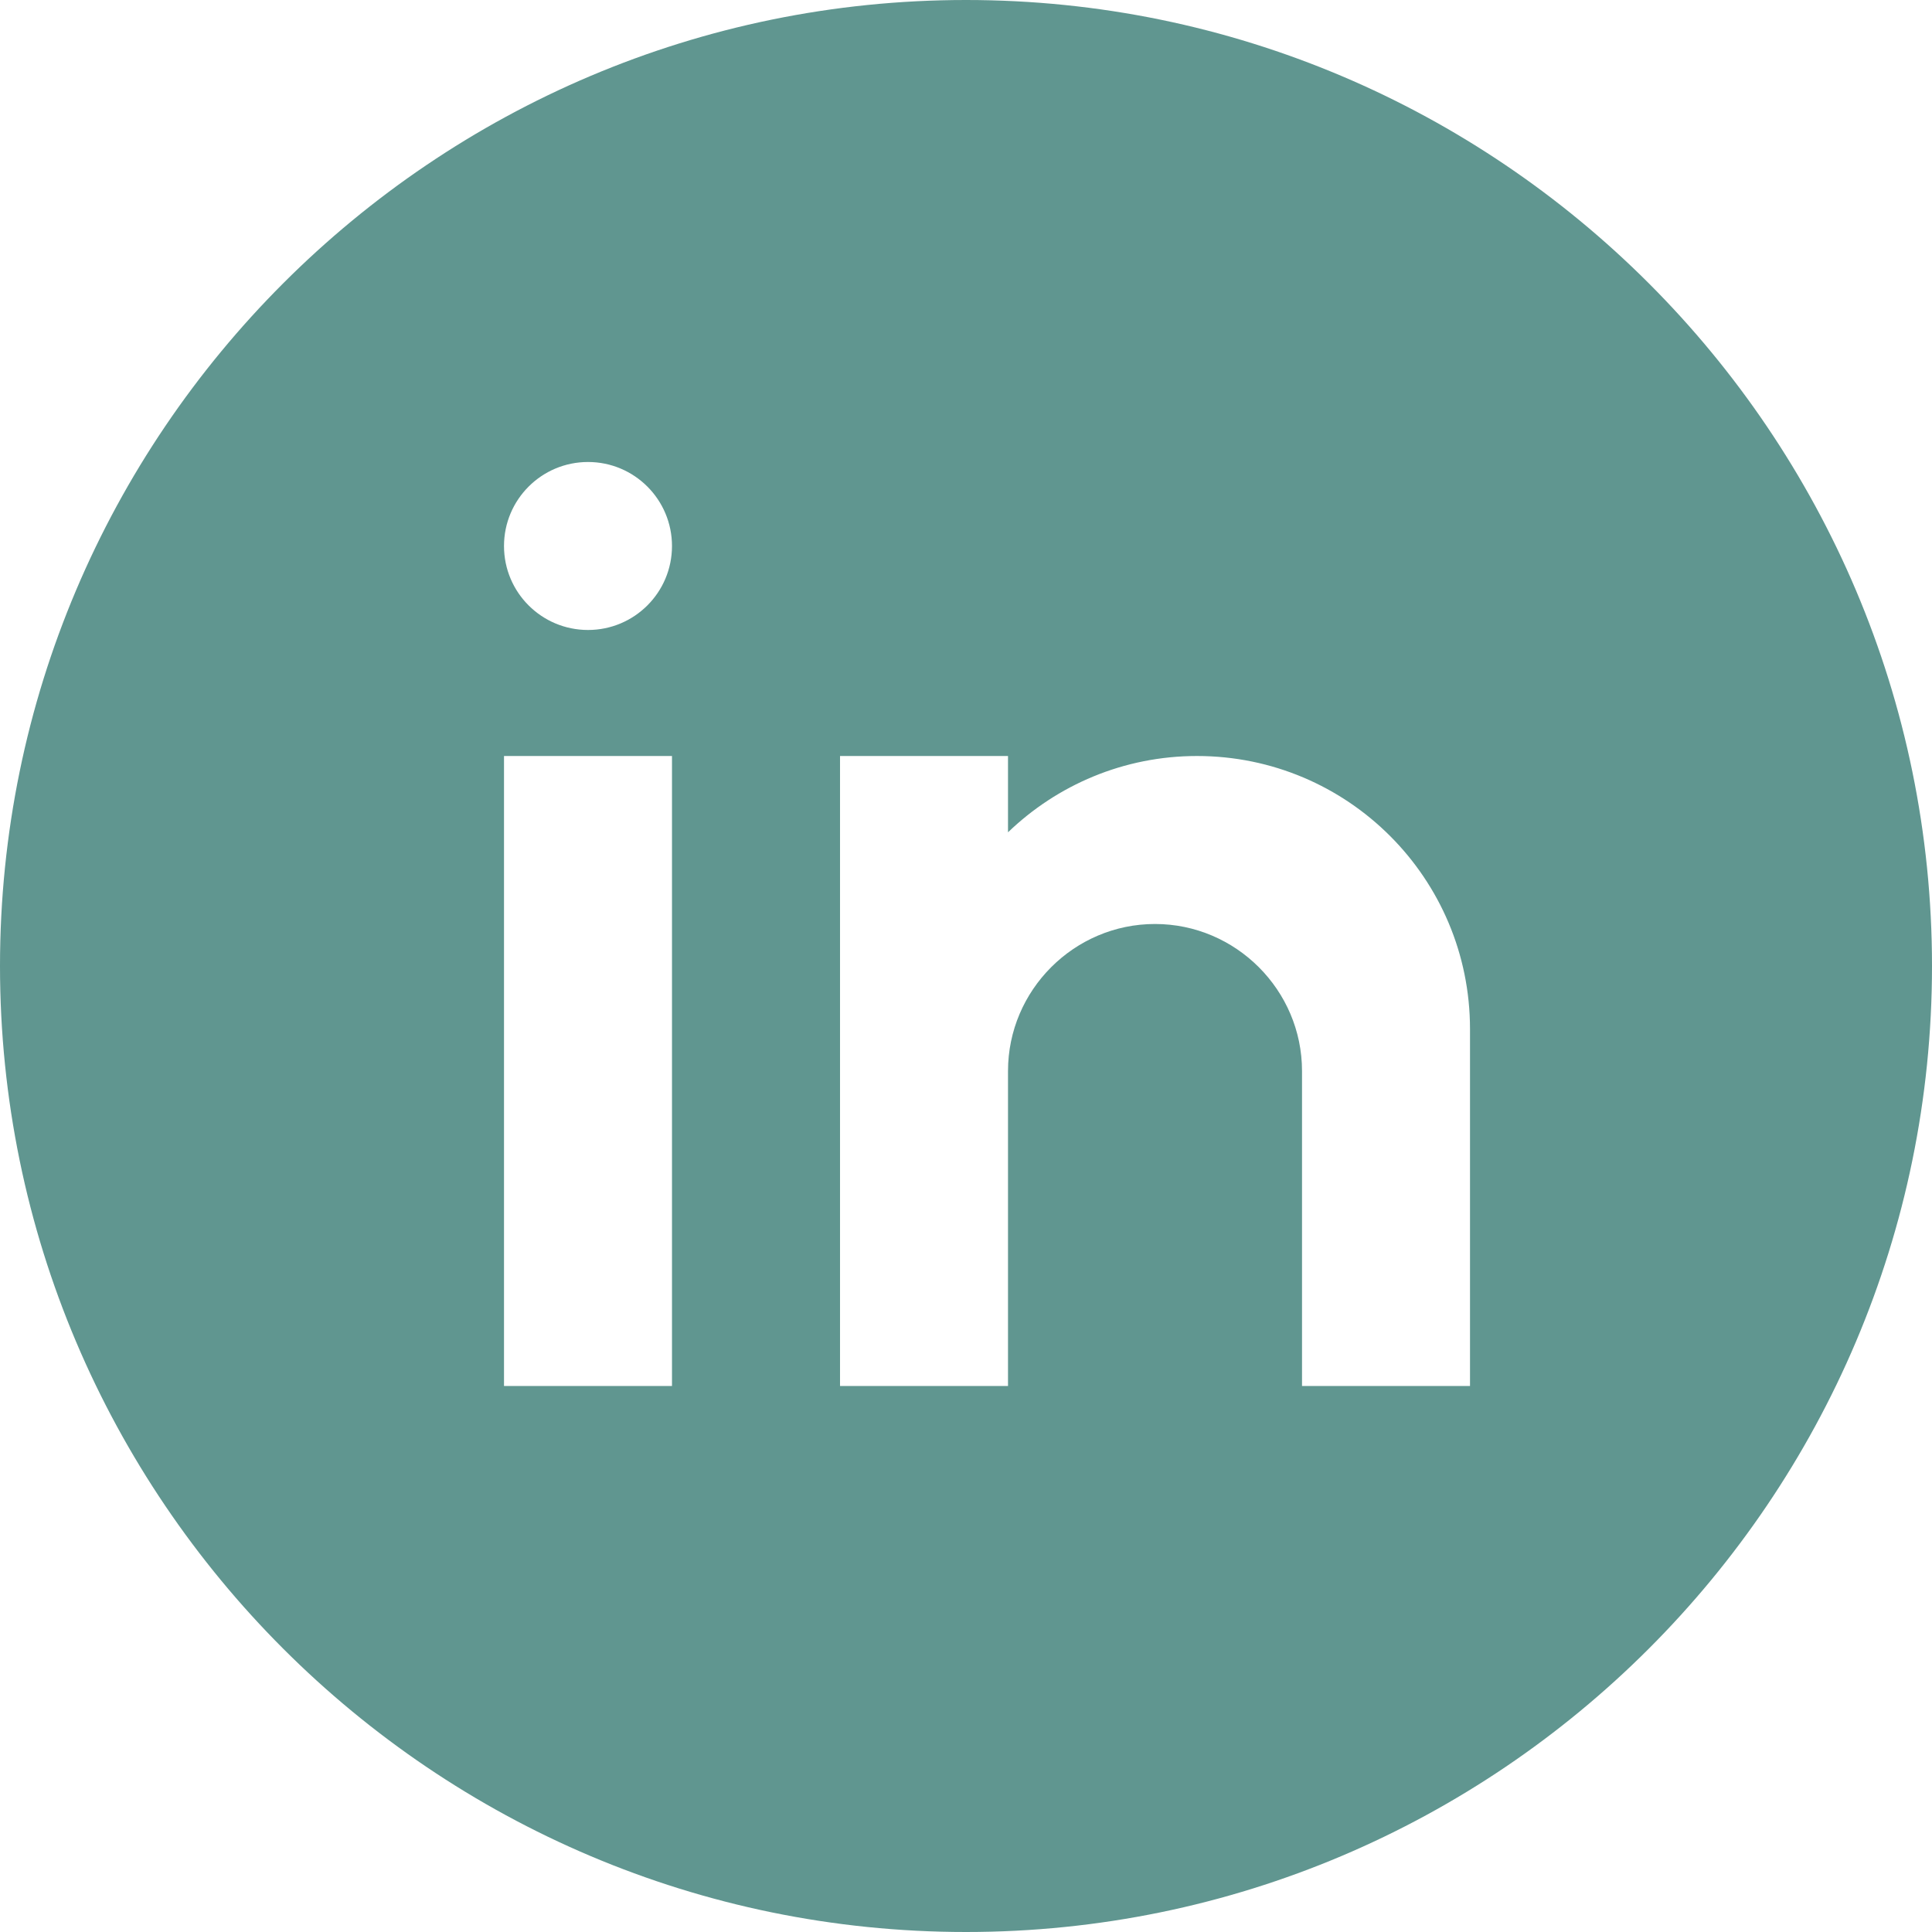 <?xml version="1.0" encoding="UTF-8"?>
<svg width="39px" height="39px" viewBox="0 0 39 39" version="1.1" xmlns="http://www.w3.org/2000/svg" xmlns:xlink="http://www.w3.org/1999/xlink">
    <!-- Generator: Sketch 59.1 (86144) - https://sketch.com -->
    <title>icons8-linkedin-circled</title>
    <desc>Created with Sketch.</desc>
    <g id="Page-1" stroke="none" stroke-width="1" fill="none" fill-rule="evenodd">
        <g id="icons8-linkedin-circled" fill="#609690" fill-rule="nonzero">
            <path d="M19.5,0 C8.748,0 0,8.747 0,19.5 C0,30.253 8.748,39 19.5,39 C30.252,39 39,30.253 39,19.5 C39,8.747 30.252,0 19.5,0 Z M13.565,27.978 L10.174,27.978 L10.174,15.261 L13.565,15.261 L13.565,27.978 Z M11.87,12.717 C10.933,12.717 10.174,11.959 10.174,11.022 C10.174,10.085 10.933,9.326 11.87,9.326 C12.806,9.326 13.565,10.085 13.565,11.022 C13.565,11.959 12.806,12.717 11.87,12.717 Z M29.674,27.978 L26.283,27.978 L26.283,23.739 L26.283,21.62 C26.283,19.988 24.947,18.652 23.315,18.652 C21.683,18.652 20.348,19.988 20.348,21.62 L20.348,27.978 L16.957,27.978 L16.957,15.261 L20.348,15.261 L20.348,16.801 C21.338,15.849 22.681,15.261 24.163,15.261 C27.207,15.261 29.674,17.728 29.674,20.772 L29.674,27.978 Z" id="Shape"></path>
        </g>
    </g>
</svg>